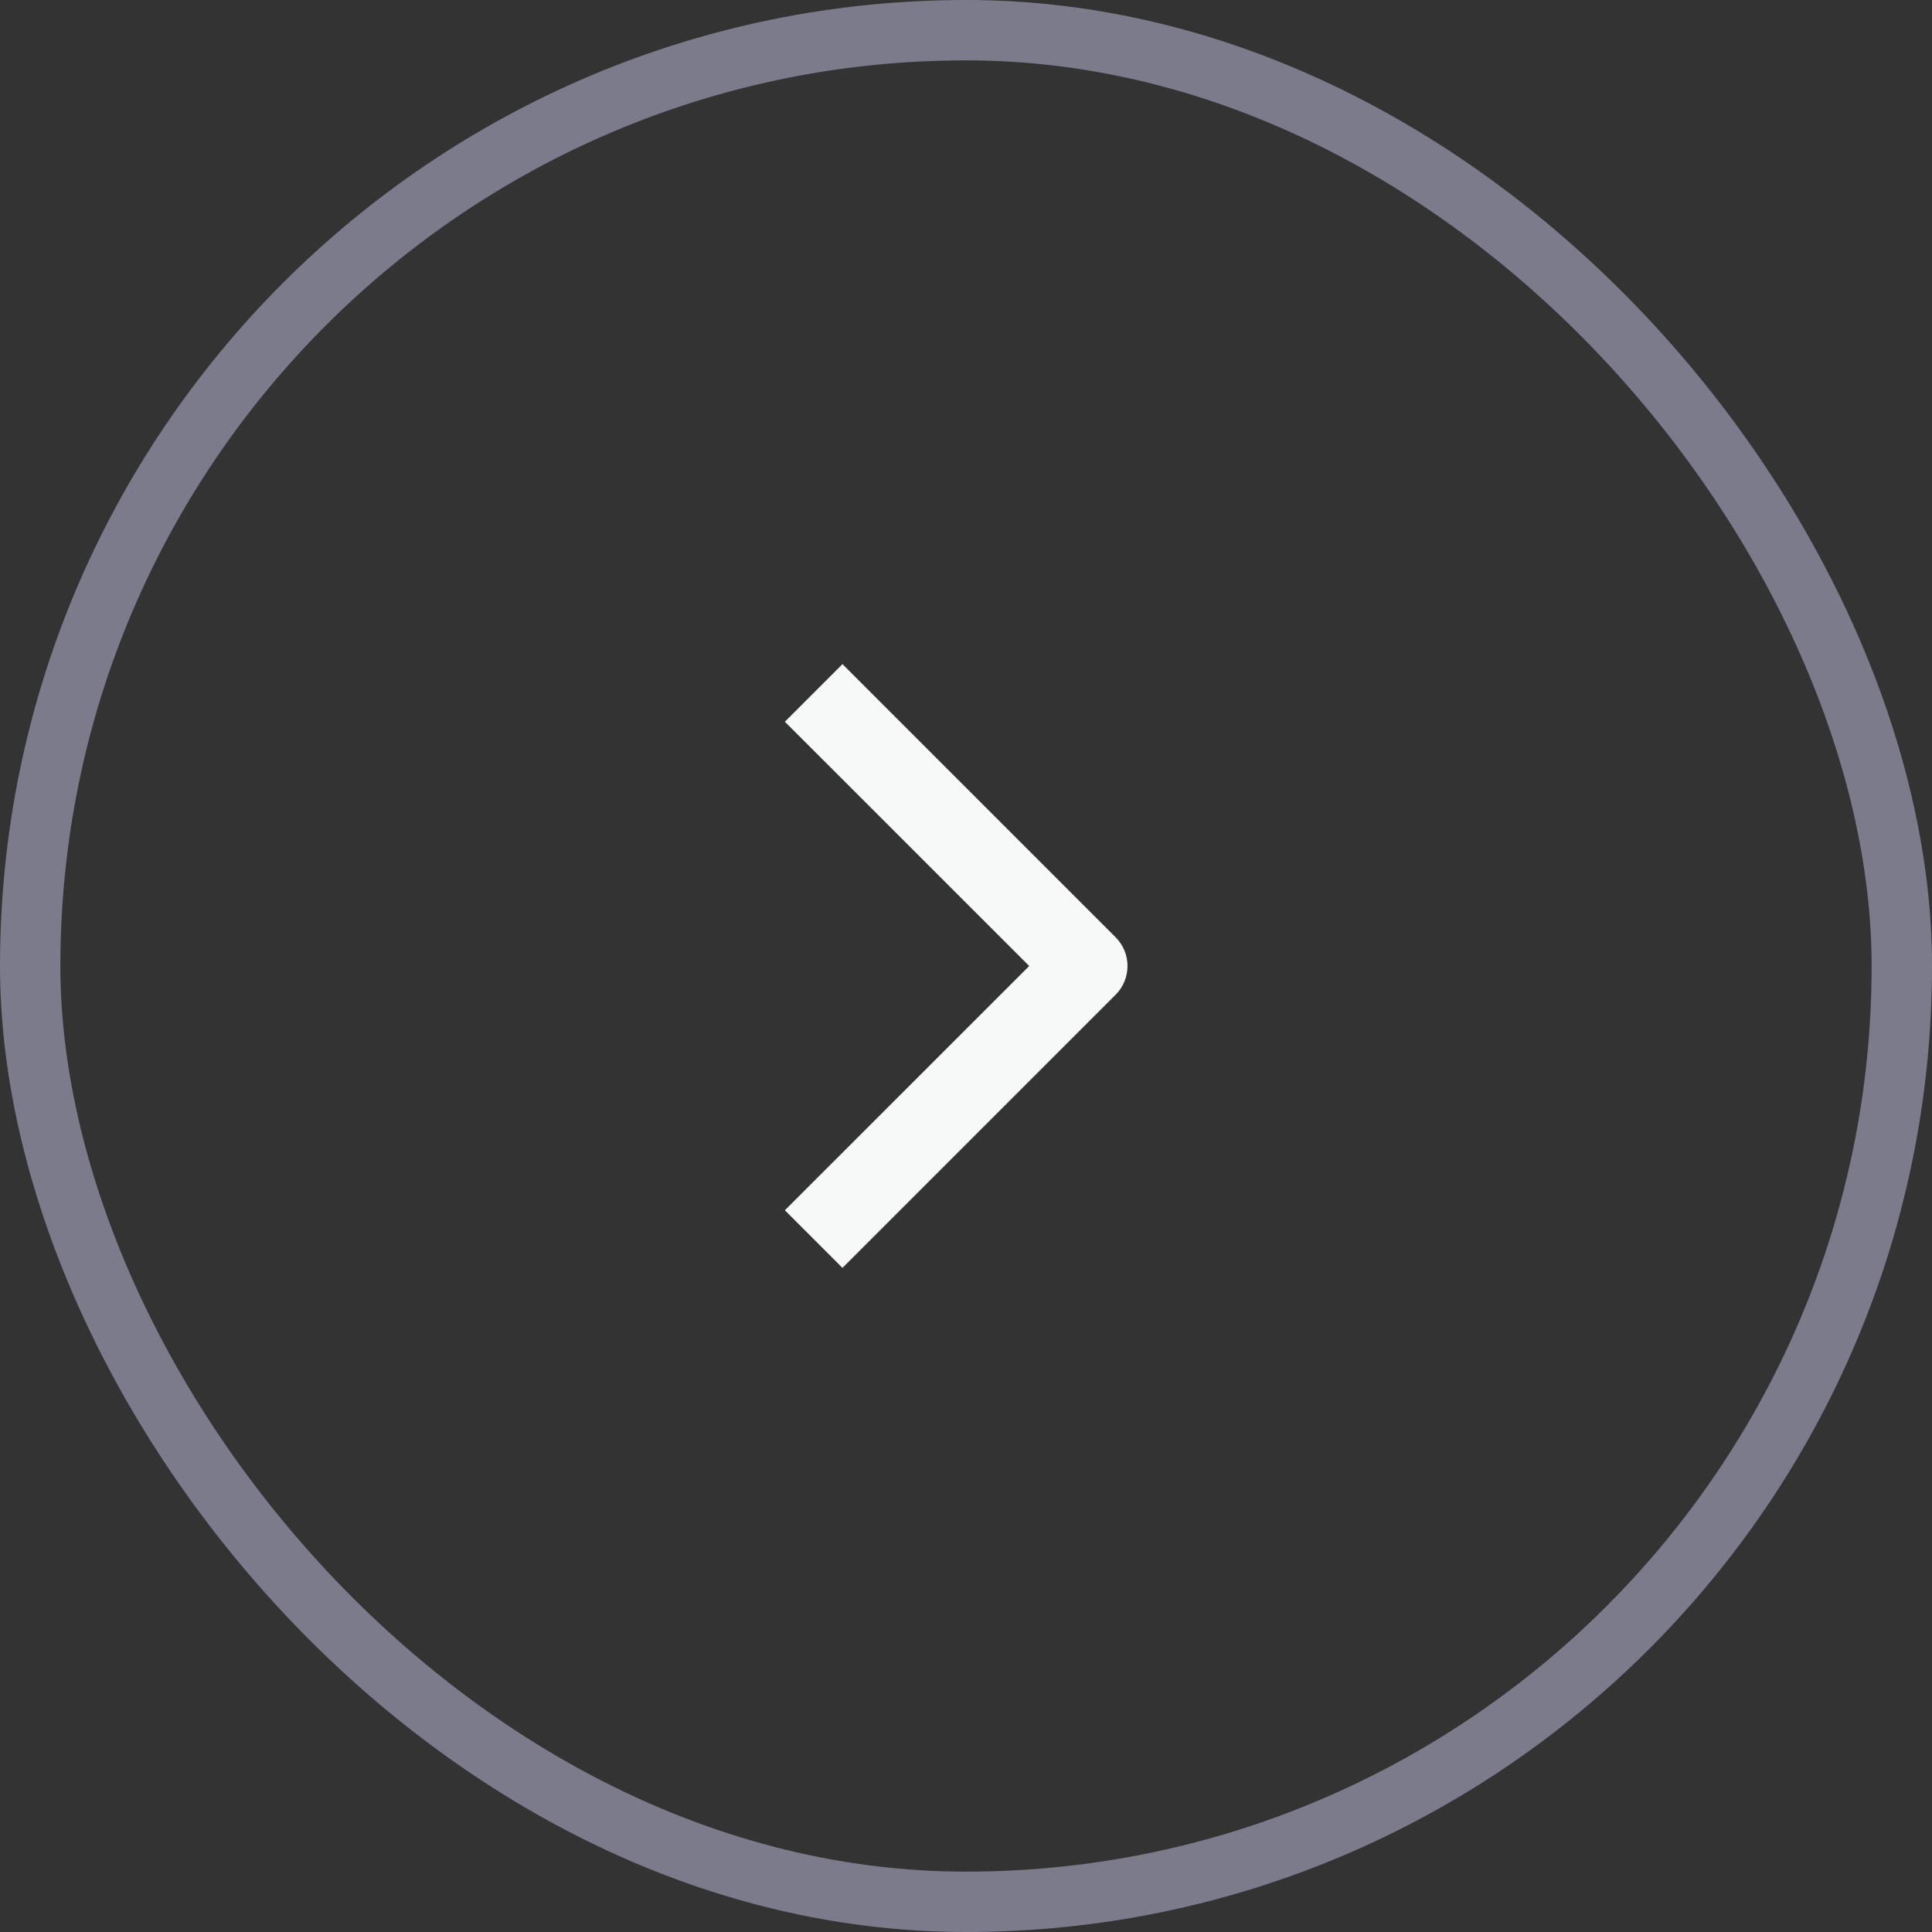 <svg width="32" height="32" viewBox="0 0 32 32" fill="none" xmlns="http://www.w3.org/2000/svg">
<rect x="0" y="0" width="32" height="32" fill="#333333" stroke="none"/>
<rect x="0.5" y="0.5" width="31" height="31" rx="15.5" stroke="#7B7B8C"/>
<path fill-rule="evenodd" clip-rule="evenodd" d="M13 20.046L17.047 16L13 11.954L13.954 11L18.477 15.523C18.741 15.787 18.741 16.213 18.477 16.477L13.954 21L13 20.046Z" fill="#F7F8F8"/>
</svg>
